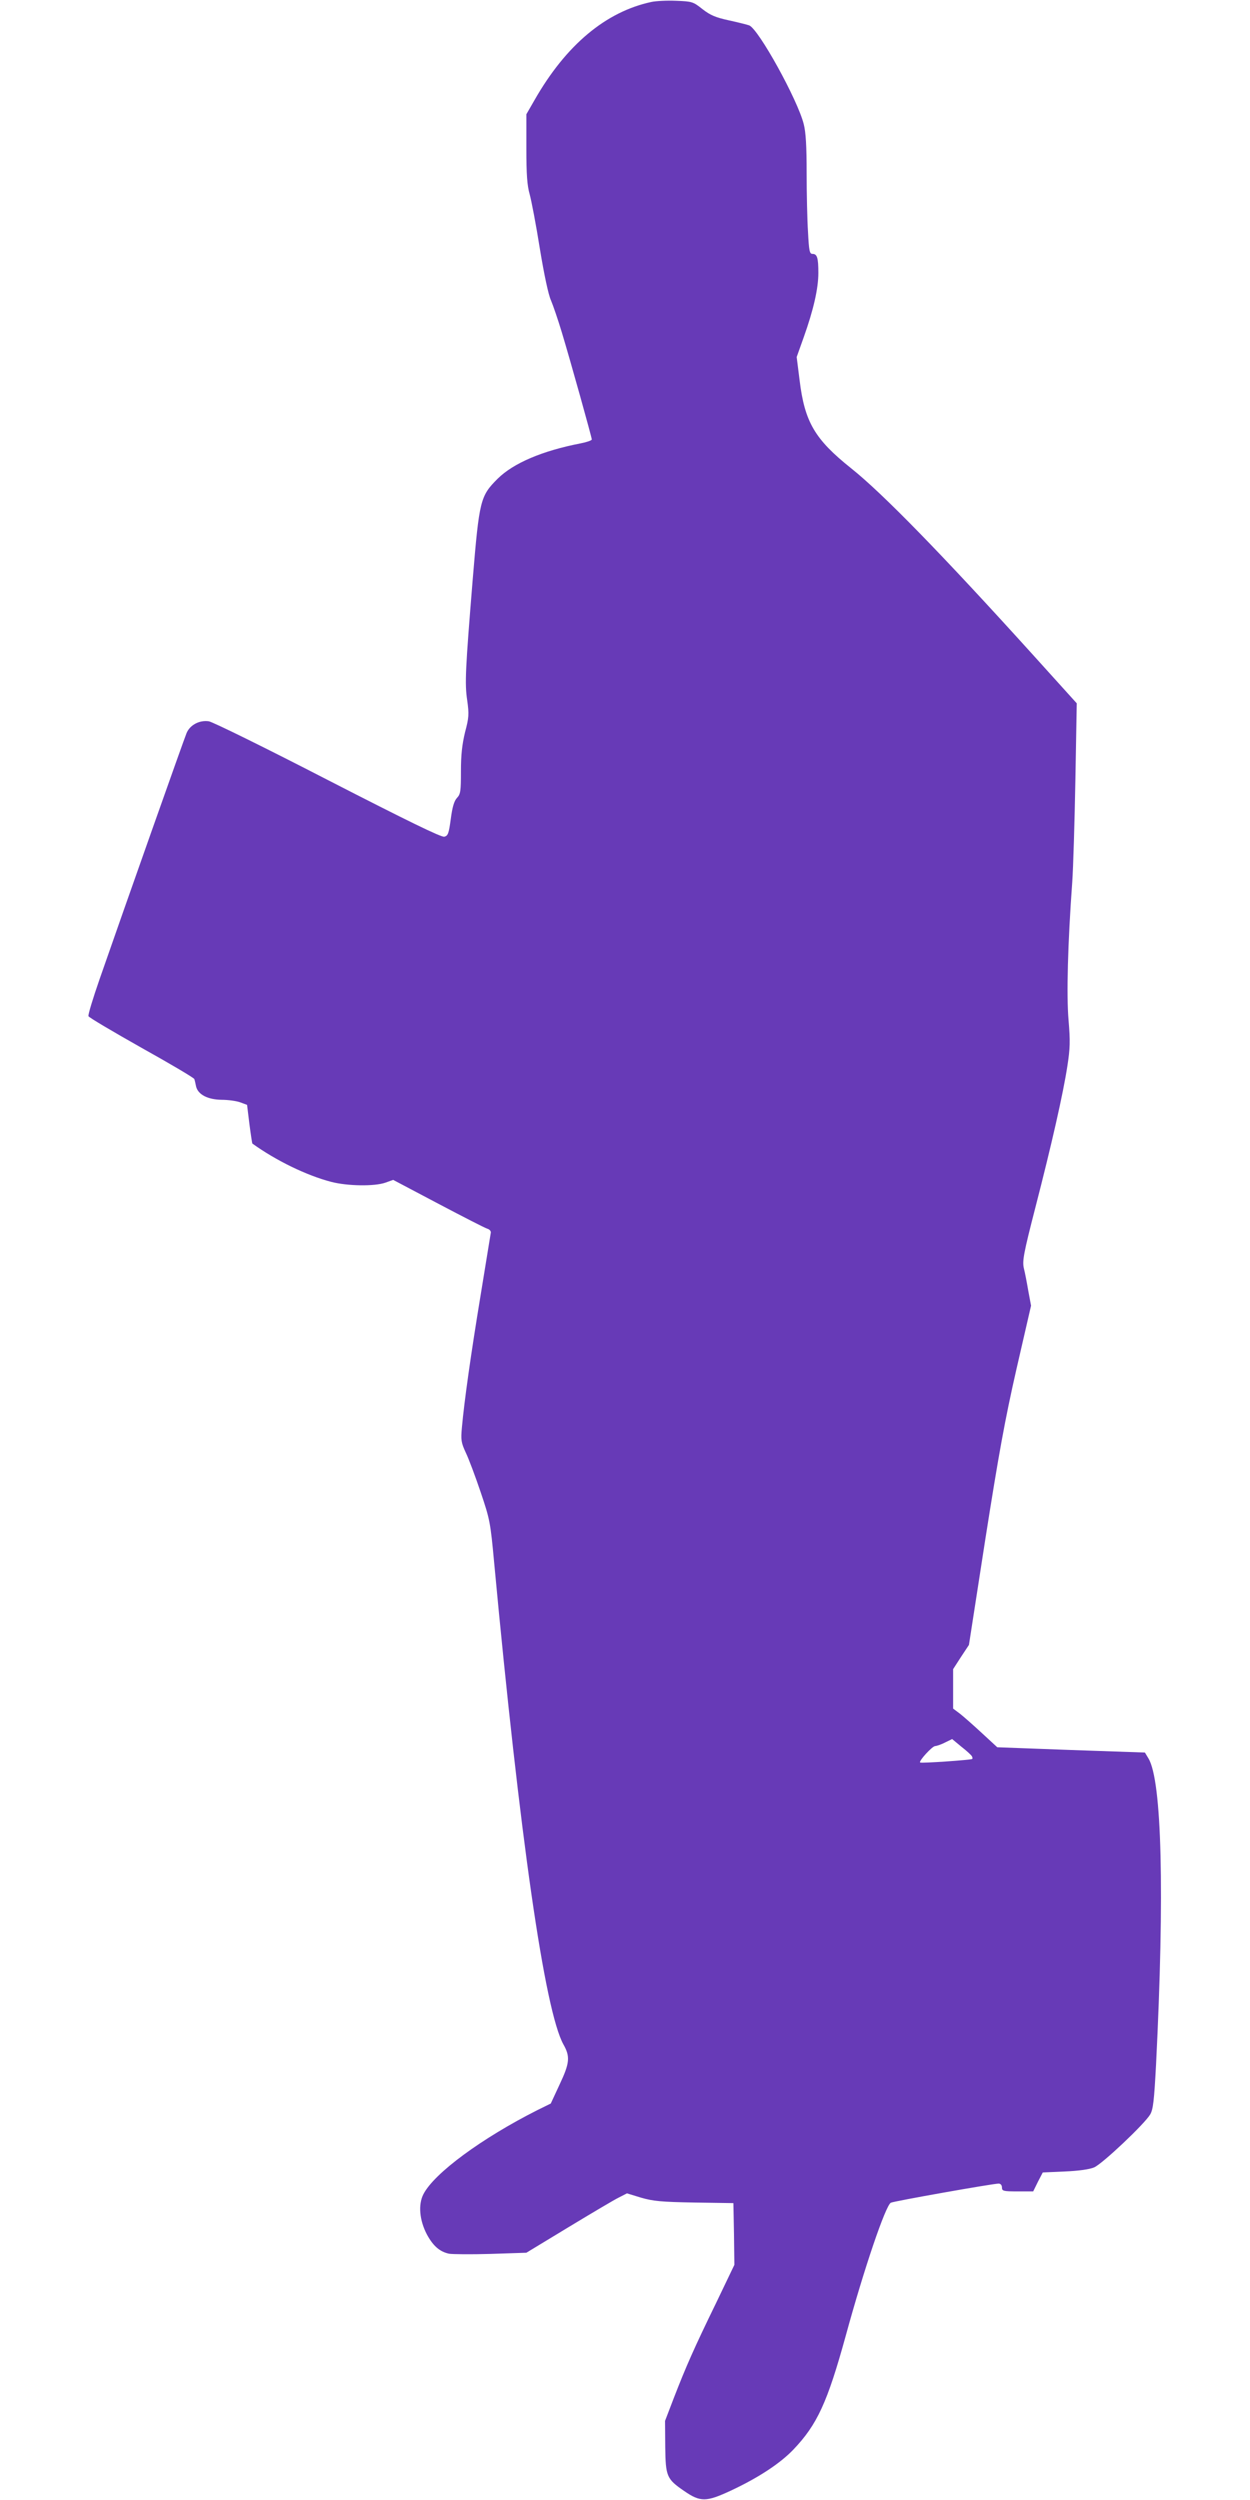 <?xml version="1.0" standalone="no"?>
<!DOCTYPE svg PUBLIC "-//W3C//DTD SVG 20010904//EN"
 "http://www.w3.org/TR/2001/REC-SVG-20010904/DTD/svg10.dtd">
<svg version="1.0" xmlns="http://www.w3.org/2000/svg"
 width="640pt" height="1280pt" viewBox="0 0 640 1280"
 preserveAspectRatio="xMidYMid meet">
<g transform="translate(0,1280) scale(0.1,-0.1)"
fill="#673ab7" stroke="none">
<path d="M3335 12790 c-233 -50 -437 -220 -598 -502 l-42 -73 0 -175 c0 -135
4 -189 17 -235 9 -33 33 -158 52 -278 22 -134 44 -237 57 -265 11 -26 36 -99
55 -162 46 -152 154 -540 154 -550 0 -5 -26 -14 -57 -20 -196 -38 -344 -101
-425 -181 -89 -89 -94 -108 -128 -519 -37 -456 -41 -529 -28 -615 10 -72 9
-89 -11 -164 -15 -63 -21 -115 -21 -200 0 -101 -2 -117 -20 -136 -15 -16 -24
-47 -32 -108 -10 -74 -14 -86 -33 -91 -15 -4 -191 82 -596 290 -316 163 -590
298 -610 301 -48 7 -97 -19 -114 -61 -13 -31 -309 -868 -445 -1259 -34 -98
-60 -183 -57 -190 3 -7 125 -79 272 -162 147 -82 269 -154 270 -160 2 -5 6
-23 9 -38 10 -41 59 -67 131 -68 33 0 76 -6 95 -13 l35 -13 12 -98 c7 -54 14
-99 15 -100 121 -87 277 -163 403 -196 84 -22 223 -24 279 -4 l39 14 231 -122
c127 -67 240 -125 251 -128 11 -3 19 -12 18 -20 -1 -8 -25 -151 -52 -319 -51
-309 -84 -545 -96 -678 -6 -65 -4 -78 20 -130 15 -31 49 -122 76 -202 47 -139
50 -154 69 -360 131 -1404 259 -2296 355 -2468 35 -62 32 -95 -20 -205 l-45
-97 -69 -34 c-285 -144 -528 -323 -583 -430 -28 -54 -20 -135 18 -207 32 -59
66 -88 113 -98 17 -3 113 -4 214 -1 l182 6 216 131 c119 72 235 141 258 152
l41 21 72 -22 c62 -18 104 -22 273 -25 l200 -3 3 -158 2 -158 -93 -194 c-113
-232 -154 -325 -216 -485 l-46 -120 1 -132 c2 -153 7 -165 97 -227 83 -57 112
-57 239 2 143 67 253 140 320 210 122 128 174 241 268 582 95 348 204 667 231
682 15 8 523 98 552 98 10 0 17 -8 17 -20 0 -18 7 -20 80 -20 l80 0 24 49 25
48 113 5 c71 3 127 11 150 21 41 17 258 222 287 271 15 26 20 68 30 256 44
878 30 1454 -39 1567 l-18 30 -378 13 -378 14 -78 72 c-42 39 -93 84 -112 99
l-36 27 0 101 0 101 40 62 41 62 84 542 c68 432 100 610 159 869 l75 326 -14
75 c-7 41 -17 94 -23 117 -8 37 -2 73 59 310 84 326 142 582 164 725 14 90 15
127 6 235 -11 127 -4 393 19 708 5 72 12 306 16 522 l7 392 -224 248 c-464
513 -771 828 -932 956 -185 148 -237 236 -263 450 l-15 119 36 101 c50 140 75
250 75 329 0 78 -6 98 -30 98 -15 0 -18 15 -23 113 -4 61 -7 198 -7 302 0 135
-4 208 -15 250 -31 124 -231 486 -279 505 -11 4 -59 16 -105 26 -68 15 -94 26
-134 57 -48 38 -53 40 -136 43 -47 2 -104 -1 -126 -6z m1641 -8982 c3 -5 4
-11 2 -14 -6 -5 -262 -23 -267 -18 -8 7 62 84 77 84 10 1 33 9 52 19 l35 17
47 -39 c27 -21 51 -43 54 -49z"/>
</g>
</svg>
